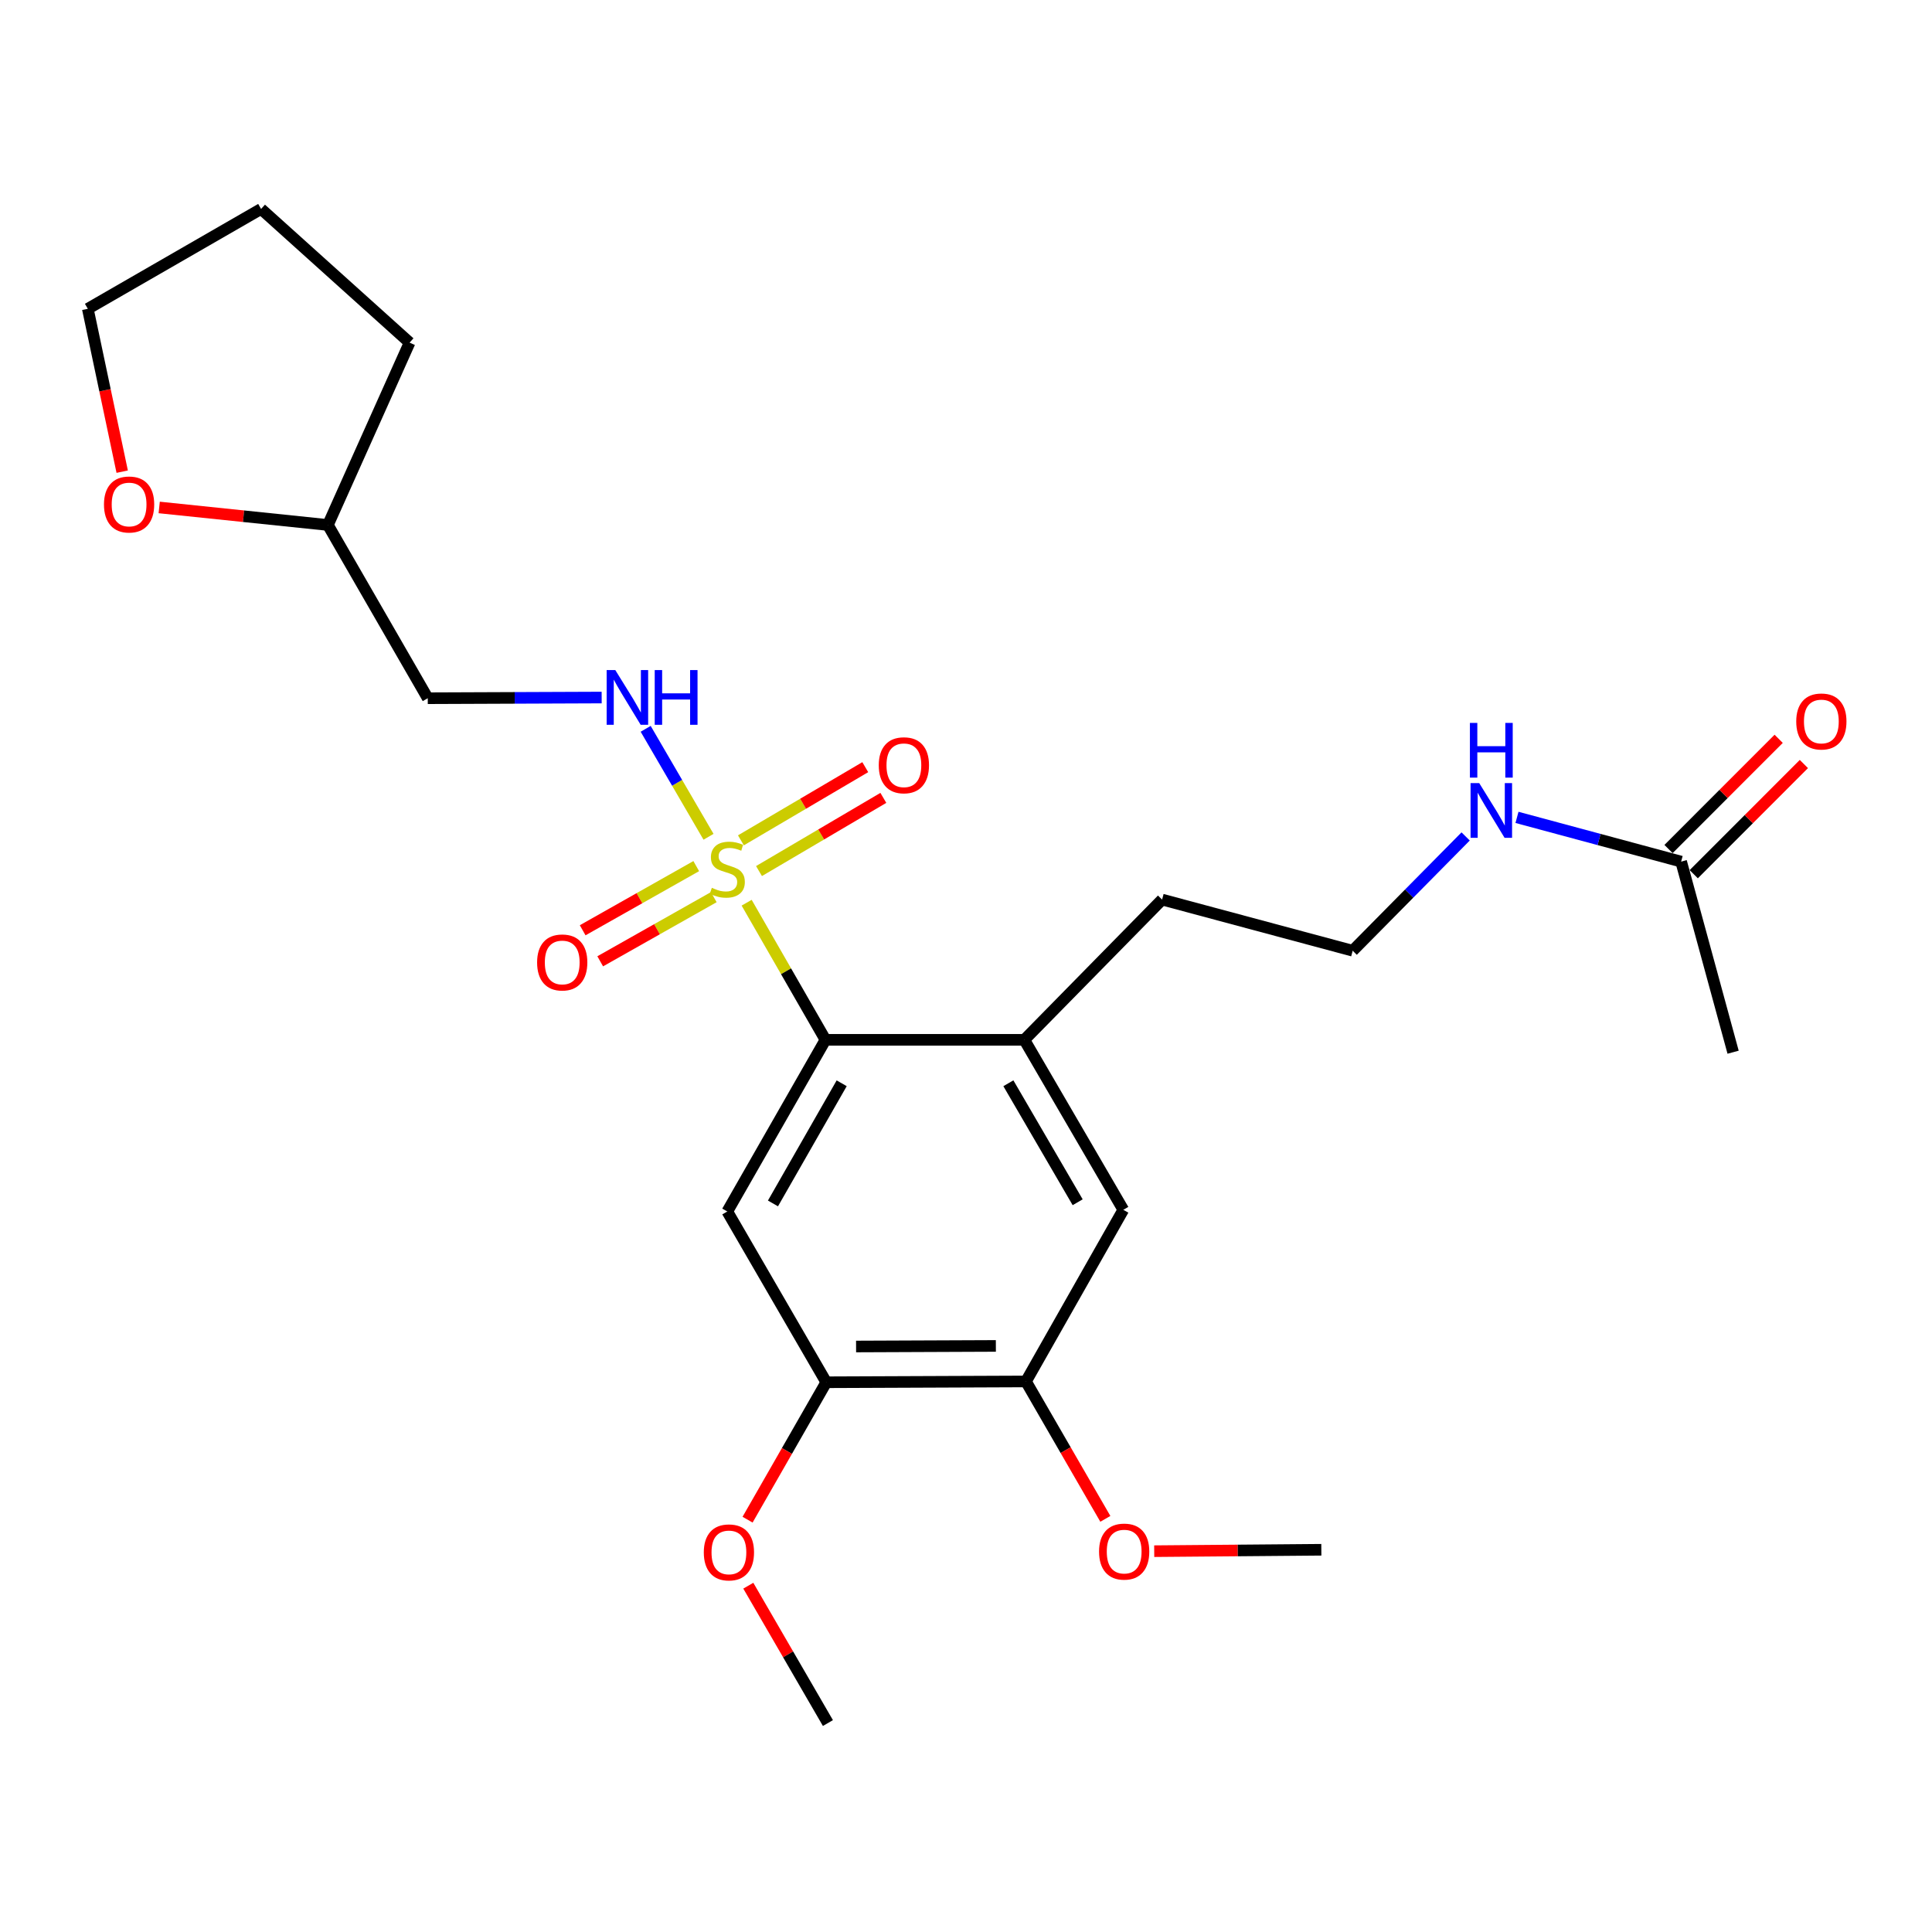 <?xml version='1.0' encoding='iso-8859-1'?>
<svg version='1.1' baseProfile='full'
              xmlns='http://www.w3.org/2000/svg'
                      xmlns:rdkit='http://www.rdkit.org/xml'
                      xmlns:xlink='http://www.w3.org/1999/xlink'
                  xml:space='preserve'
width='1000px' height='1000px' viewBox='0 0 1000 1000'>
<!-- END OF HEADER -->
<rect style='opacity:1.0;fill:#FFFFFF;stroke:none' width='1000' height='1000' x='0' y='0'> </rect>
<path class='bond-0' d='M 386.464,467.242 L 406.861,502.728' style='fill:none;fill-rule:evenodd;stroke:#CCCC00;stroke-width:6px;stroke-linecap:butt;stroke-linejoin:miter;stroke-opacity:1' />
<path class='bond-0' d='M 406.861,502.728 L 427.258,538.214' style='fill:none;fill-rule:evenodd;stroke:#000000;stroke-width:6px;stroke-linecap:butt;stroke-linejoin:miter;stroke-opacity:1' />
<path class='bond-2' d='M 366.731,433.124 L 350.465,405.181' style='fill:none;fill-rule:evenodd;stroke:#CCCC00;stroke-width:6px;stroke-linecap:butt;stroke-linejoin:miter;stroke-opacity:1' />
<path class='bond-2' d='M 350.465,405.181 L 334.199,377.238' style='fill:none;fill-rule:evenodd;stroke:#0000FF;stroke-width:6px;stroke-linecap:butt;stroke-linejoin:miter;stroke-opacity:1' />
<path class='bond-7' d='M 360.375,448.297 L 330.983,464.902' style='fill:none;fill-rule:evenodd;stroke:#CCCC00;stroke-width:6px;stroke-linecap:butt;stroke-linejoin:miter;stroke-opacity:1' />
<path class='bond-7' d='M 330.983,464.902 L 301.591,481.507' style='fill:none;fill-rule:evenodd;stroke:#FF0000;stroke-width:6px;stroke-linecap:butt;stroke-linejoin:miter;stroke-opacity:1' />
<path class='bond-7' d='M 369.451,464.361 L 340.059,480.967' style='fill:none;fill-rule:evenodd;stroke:#CCCC00;stroke-width:6px;stroke-linecap:butt;stroke-linejoin:miter;stroke-opacity:1' />
<path class='bond-7' d='M 340.059,480.967 L 310.667,497.572' style='fill:none;fill-rule:evenodd;stroke:#FF0000;stroke-width:6px;stroke-linecap:butt;stroke-linejoin:miter;stroke-opacity:1' />
<path class='bond-8' d='M 392.857,450.859 L 425.038,431.92' style='fill:none;fill-rule:evenodd;stroke:#CCCC00;stroke-width:6px;stroke-linecap:butt;stroke-linejoin:miter;stroke-opacity:1' />
<path class='bond-8' d='M 425.038,431.92 L 457.219,412.98' style='fill:none;fill-rule:evenodd;stroke:#FF0000;stroke-width:6px;stroke-linecap:butt;stroke-linejoin:miter;stroke-opacity:1' />
<path class='bond-8' d='M 383.498,434.958 L 415.679,416.018' style='fill:none;fill-rule:evenodd;stroke:#CCCC00;stroke-width:6px;stroke-linecap:butt;stroke-linejoin:miter;stroke-opacity:1' />
<path class='bond-8' d='M 415.679,416.018 L 447.86,397.079' style='fill:none;fill-rule:evenodd;stroke:#FF0000;stroke-width:6px;stroke-linecap:butt;stroke-linejoin:miter;stroke-opacity:1' />
<path class='bond-1' d='M 427.258,538.214 L 376.446,627.066' style='fill:none;fill-rule:evenodd;stroke:#000000;stroke-width:6px;stroke-linecap:butt;stroke-linejoin:miter;stroke-opacity:1' />
<path class='bond-1' d='M 435.653,560.702 L 400.085,622.898' style='fill:none;fill-rule:evenodd;stroke:#000000;stroke-width:6px;stroke-linecap:butt;stroke-linejoin:miter;stroke-opacity:1' />
<path class='bond-3' d='M 427.258,538.214 L 530.194,538.214' style='fill:none;fill-rule:evenodd;stroke:#000000;stroke-width:6px;stroke-linecap:butt;stroke-linejoin:miter;stroke-opacity:1' />
<path class='bond-4' d='M 376.446,627.066 L 427.678,715.457' style='fill:none;fill-rule:evenodd;stroke:#000000;stroke-width:6px;stroke-linecap:butt;stroke-linejoin:miter;stroke-opacity:1' />
<path class='bond-10' d='M 311.419,361.045 L 266.412,361.223' style='fill:none;fill-rule:evenodd;stroke:#0000FF;stroke-width:6px;stroke-linecap:butt;stroke-linejoin:miter;stroke-opacity:1' />
<path class='bond-10' d='M 266.412,361.223 L 221.406,361.402' style='fill:none;fill-rule:evenodd;stroke:#000000;stroke-width:6px;stroke-linecap:butt;stroke-linejoin:miter;stroke-opacity:1' />
<path class='bond-5' d='M 530.194,538.214 L 581.427,626.195' style='fill:none;fill-rule:evenodd;stroke:#000000;stroke-width:6px;stroke-linecap:butt;stroke-linejoin:miter;stroke-opacity:1' />
<path class='bond-5' d='M 521.935,560.696 L 557.797,622.283' style='fill:none;fill-rule:evenodd;stroke:#000000;stroke-width:6px;stroke-linecap:butt;stroke-linejoin:miter;stroke-opacity:1' />
<path class='bond-18' d='M 530.194,538.214 L 601.498,465.62' style='fill:none;fill-rule:evenodd;stroke:#000000;stroke-width:6px;stroke-linecap:butt;stroke-linejoin:miter;stroke-opacity:1' />
<path class='bond-15' d='M 427.678,715.457 L 407.309,751.02' style='fill:none;fill-rule:evenodd;stroke:#000000;stroke-width:6px;stroke-linecap:butt;stroke-linejoin:miter;stroke-opacity:1' />
<path class='bond-15' d='M 407.309,751.02 L 386.94,786.583' style='fill:none;fill-rule:evenodd;stroke:#FF0000;stroke-width:6px;stroke-linecap:butt;stroke-linejoin:miter;stroke-opacity:1' />
<path class='bond-25' d='M 427.678,715.457 L 531.035,715.037' style='fill:none;fill-rule:evenodd;stroke:#000000;stroke-width:6px;stroke-linecap:butt;stroke-linejoin:miter;stroke-opacity:1' />
<path class='bond-25' d='M 443.107,696.943 L 515.456,696.649' style='fill:none;fill-rule:evenodd;stroke:#000000;stroke-width:6px;stroke-linecap:butt;stroke-linejoin:miter;stroke-opacity:1' />
<path class='bond-6' d='M 581.427,626.195 L 531.035,715.037' style='fill:none;fill-rule:evenodd;stroke:#000000;stroke-width:6px;stroke-linecap:butt;stroke-linejoin:miter;stroke-opacity:1' />
<path class='bond-16' d='M 531.035,715.037 L 551.581,750.597' style='fill:none;fill-rule:evenodd;stroke:#000000;stroke-width:6px;stroke-linecap:butt;stroke-linejoin:miter;stroke-opacity:1' />
<path class='bond-16' d='M 551.581,750.597 L 572.126,786.157' style='fill:none;fill-rule:evenodd;stroke:#FF0000;stroke-width:6px;stroke-linecap:butt;stroke-linejoin:miter;stroke-opacity:1' />
<path class='bond-9' d='M 870.155,445.969 L 827.671,434.52' style='fill:none;fill-rule:evenodd;stroke:#000000;stroke-width:6px;stroke-linecap:butt;stroke-linejoin:miter;stroke-opacity:1' />
<path class='bond-9' d='M 827.671,434.52 L 785.187,423.072' style='fill:none;fill-rule:evenodd;stroke:#0000FF;stroke-width:6px;stroke-linecap:butt;stroke-linejoin:miter;stroke-opacity:1' />
<path class='bond-11' d='M 876.68,452.491 L 905.184,423.971' style='fill:none;fill-rule:evenodd;stroke:#000000;stroke-width:6px;stroke-linecap:butt;stroke-linejoin:miter;stroke-opacity:1' />
<path class='bond-11' d='M 905.184,423.971 L 933.688,395.451' style='fill:none;fill-rule:evenodd;stroke:#FF0000;stroke-width:6px;stroke-linecap:butt;stroke-linejoin:miter;stroke-opacity:1' />
<path class='bond-11' d='M 863.63,439.448 L 892.134,410.928' style='fill:none;fill-rule:evenodd;stroke:#000000;stroke-width:6px;stroke-linecap:butt;stroke-linejoin:miter;stroke-opacity:1' />
<path class='bond-11' d='M 892.134,410.928 L 920.637,382.408' style='fill:none;fill-rule:evenodd;stroke:#FF0000;stroke-width:6px;stroke-linecap:butt;stroke-linejoin:miter;stroke-opacity:1' />
<path class='bond-19' d='M 870.155,445.969 L 897.053,544.621' style='fill:none;fill-rule:evenodd;stroke:#000000;stroke-width:6px;stroke-linecap:butt;stroke-linejoin:miter;stroke-opacity:1' />
<path class='bond-14' d='M 221.406,361.402 L 169.722,271.73' style='fill:none;fill-rule:evenodd;stroke:#000000;stroke-width:6px;stroke-linecap:butt;stroke-linejoin:miter;stroke-opacity:1' />
<path class='bond-12' d='M 82.403,262.658 L 126.063,267.194' style='fill:none;fill-rule:evenodd;stroke:#FF0000;stroke-width:6px;stroke-linecap:butt;stroke-linejoin:miter;stroke-opacity:1' />
<path class='bond-12' d='M 126.063,267.194 L 169.722,271.73' style='fill:none;fill-rule:evenodd;stroke:#000000;stroke-width:6px;stroke-linecap:butt;stroke-linejoin:miter;stroke-opacity:1' />
<path class='bond-20' d='M 63.248,244.133 L 54.351,201.983' style='fill:none;fill-rule:evenodd;stroke:#FF0000;stroke-width:6px;stroke-linecap:butt;stroke-linejoin:miter;stroke-opacity:1' />
<path class='bond-20' d='M 54.351,201.983 L 45.455,159.834' style='fill:none;fill-rule:evenodd;stroke:#000000;stroke-width:6px;stroke-linecap:butt;stroke-linejoin:miter;stroke-opacity:1' />
<path class='bond-13' d='M 758.611,432.941 L 729.38,462.519' style='fill:none;fill-rule:evenodd;stroke:#0000FF;stroke-width:6px;stroke-linecap:butt;stroke-linejoin:miter;stroke-opacity:1' />
<path class='bond-13' d='M 729.38,462.519 L 700.149,492.097' style='fill:none;fill-rule:evenodd;stroke:#000000;stroke-width:6px;stroke-linecap:butt;stroke-linejoin:miter;stroke-opacity:1' />
<path class='bond-23' d='M 169.722,271.73 L 212.006,177.342' style='fill:none;fill-rule:evenodd;stroke:#000000;stroke-width:6px;stroke-linecap:butt;stroke-linejoin:miter;stroke-opacity:1' />
<path class='bond-21' d='M 387.322,820.753 L 407.926,856.301' style='fill:none;fill-rule:evenodd;stroke:#FF0000;stroke-width:6px;stroke-linecap:butt;stroke-linejoin:miter;stroke-opacity:1' />
<path class='bond-21' d='M 407.926,856.301 L 428.529,891.849' style='fill:none;fill-rule:evenodd;stroke:#000000;stroke-width:6px;stroke-linecap:butt;stroke-linejoin:miter;stroke-opacity:1' />
<path class='bond-22' d='M 597.419,802.886 L 640.671,802.521' style='fill:none;fill-rule:evenodd;stroke:#FF0000;stroke-width:6px;stroke-linecap:butt;stroke-linejoin:miter;stroke-opacity:1' />
<path class='bond-22' d='M 640.671,802.521 L 683.922,802.156' style='fill:none;fill-rule:evenodd;stroke:#000000;stroke-width:6px;stroke-linecap:butt;stroke-linejoin:miter;stroke-opacity:1' />
<path class='bond-17' d='M 700.149,492.097 L 601.498,465.62' style='fill:none;fill-rule:evenodd;stroke:#000000;stroke-width:6px;stroke-linecap:butt;stroke-linejoin:miter;stroke-opacity:1' />
<path class='bond-26' d='M 45.455,159.834 L 135.137,108.151' style='fill:none;fill-rule:evenodd;stroke:#000000;stroke-width:6px;stroke-linecap:butt;stroke-linejoin:miter;stroke-opacity:1' />
<path class='bond-24' d='M 212.006,177.342 L 135.137,108.151' style='fill:none;fill-rule:evenodd;stroke:#000000;stroke-width:6px;stroke-linecap:butt;stroke-linejoin:miter;stroke-opacity:1' />
<path  class='atom-0' d='M 368.446 459.533
Q 368.766 459.653, 370.086 460.213
Q 371.406 460.773, 372.846 461.133
Q 374.326 461.453, 375.766 461.453
Q 378.446 461.453, 380.006 460.173
Q 381.566 458.853, 381.566 456.573
Q 381.566 455.013, 380.766 454.053
Q 380.006 453.093, 378.806 452.573
Q 377.606 452.053, 375.606 451.453
Q 373.086 450.693, 371.566 449.973
Q 370.086 449.253, 369.006 447.733
Q 367.966 446.213, 367.966 443.653
Q 367.966 440.093, 370.366 437.893
Q 372.806 435.693, 377.606 435.693
Q 380.886 435.693, 384.606 437.253
L 383.686 440.333
Q 380.286 438.933, 377.726 438.933
Q 374.966 438.933, 373.446 440.093
Q 371.926 441.213, 371.966 443.173
Q 371.966 444.693, 372.726 445.613
Q 373.526 446.533, 374.646 447.053
Q 375.806 447.573, 377.726 448.173
Q 380.286 448.973, 381.806 449.773
Q 383.326 450.573, 384.406 452.213
Q 385.526 453.813, 385.526 456.573
Q 385.526 460.493, 382.886 462.613
Q 380.286 464.693, 375.926 464.693
Q 373.406 464.693, 371.486 464.133
Q 369.606 463.613, 367.366 462.693
L 368.446 459.533
' fill='#CCCC00'/>
<path  class='atom-3' d='M 318.482 346.832
L 327.762 361.832
Q 328.682 363.312, 330.162 365.992
Q 331.642 368.672, 331.722 368.832
L 331.722 346.832
L 335.482 346.832
L 335.482 375.152
L 331.602 375.152
L 321.642 358.752
Q 320.482 356.832, 319.242 354.632
Q 318.042 352.432, 317.682 351.752
L 317.682 375.152
L 314.002 375.152
L 314.002 346.832
L 318.482 346.832
' fill='#0000FF'/>
<path  class='atom-3' d='M 338.882 346.832
L 342.722 346.832
L 342.722 358.872
L 357.202 358.872
L 357.202 346.832
L 361.042 346.832
L 361.042 375.152
L 357.202 375.152
L 357.202 362.072
L 342.722 362.072
L 342.722 375.152
L 338.882 375.152
L 338.882 346.832
' fill='#0000FF'/>
<path  class='atom-8' d='M 278.007 498.163
Q 278.007 491.363, 281.367 487.563
Q 284.727 483.763, 291.007 483.763
Q 297.287 483.763, 300.647 487.563
Q 304.007 491.363, 304.007 498.163
Q 304.007 505.043, 300.607 508.963
Q 297.207 512.843, 291.007 512.843
Q 284.767 512.843, 281.367 508.963
Q 278.007 505.083, 278.007 498.163
M 291.007 509.643
Q 295.327 509.643, 297.647 506.763
Q 300.007 503.843, 300.007 498.163
Q 300.007 492.603, 297.647 489.803
Q 295.327 486.963, 291.007 486.963
Q 286.687 486.963, 284.327 489.763
Q 282.007 492.563, 282.007 498.163
Q 282.007 503.883, 284.327 506.763
Q 286.687 509.643, 291.007 509.643
' fill='#FF0000'/>
<path  class='atom-9' d='M 454.85 396.098
Q 454.85 389.298, 458.21 385.498
Q 461.57 381.698, 467.85 381.698
Q 474.13 381.698, 477.49 385.498
Q 480.85 389.298, 480.85 396.098
Q 480.85 402.978, 477.45 406.898
Q 474.05 410.778, 467.85 410.778
Q 461.61 410.778, 458.21 406.898
Q 454.85 403.018, 454.85 396.098
M 467.85 407.578
Q 472.17 407.578, 474.49 404.698
Q 476.85 401.778, 476.85 396.098
Q 476.85 390.538, 474.49 387.738
Q 472.17 384.898, 467.85 384.898
Q 463.53 384.898, 461.17 387.698
Q 458.85 390.498, 458.85 396.098
Q 458.85 401.818, 461.17 404.698
Q 463.53 407.578, 467.85 407.578
' fill='#FF0000'/>
<path  class='atom-12' d='M 929.729 373.434
Q 929.729 366.634, 933.089 362.834
Q 936.449 359.034, 942.729 359.034
Q 949.009 359.034, 952.369 362.834
Q 955.729 366.634, 955.729 373.434
Q 955.729 380.314, 952.329 384.234
Q 948.929 388.114, 942.729 388.114
Q 936.489 388.114, 933.089 384.234
Q 929.729 380.354, 929.729 373.434
M 942.729 384.914
Q 947.049 384.914, 949.369 382.034
Q 951.729 379.114, 951.729 373.434
Q 951.729 367.874, 949.369 365.074
Q 947.049 362.234, 942.729 362.234
Q 938.409 362.234, 936.049 365.034
Q 933.729 367.834, 933.729 373.434
Q 933.729 379.154, 936.049 382.034
Q 938.409 384.914, 942.729 384.914
' fill='#FF0000'/>
<path  class='atom-13' d='M 53.817 261.118
Q 53.817 254.318, 57.177 250.518
Q 60.537 246.718, 66.817 246.718
Q 73.097 246.718, 76.457 250.518
Q 79.817 254.318, 79.817 261.118
Q 79.817 267.998, 76.417 271.918
Q 73.017 275.798, 66.817 275.798
Q 60.577 275.798, 57.177 271.918
Q 53.817 268.038, 53.817 261.118
M 66.817 272.598
Q 71.137 272.598, 73.457 269.718
Q 75.817 266.798, 75.817 261.118
Q 75.817 255.558, 73.457 252.758
Q 71.137 249.918, 66.817 249.918
Q 62.497 249.918, 60.137 252.718
Q 57.817 255.518, 57.817 261.118
Q 57.817 266.838, 60.137 269.718
Q 62.497 272.598, 66.817 272.598
' fill='#FF0000'/>
<path  class='atom-14' d='M 765.643 405.332
L 774.923 420.332
Q 775.843 421.812, 777.323 424.492
Q 778.803 427.172, 778.883 427.332
L 778.883 405.332
L 782.643 405.332
L 782.643 433.652
L 778.763 433.652
L 768.803 417.252
Q 767.643 415.332, 766.403 413.132
Q 765.203 410.932, 764.843 410.252
L 764.843 433.652
L 761.163 433.652
L 761.163 405.332
L 765.643 405.332
' fill='#0000FF'/>
<path  class='atom-14' d='M 760.823 374.18
L 764.663 374.18
L 764.663 386.22
L 779.143 386.22
L 779.143 374.18
L 782.983 374.18
L 782.983 402.5
L 779.143 402.5
L 779.143 389.42
L 764.663 389.42
L 764.663 402.5
L 760.823 402.5
L 760.823 374.18
' fill='#0000FF'/>
<path  class='atom-16' d='M 364.286 803.518
Q 364.286 796.718, 367.646 792.918
Q 371.006 789.118, 377.286 789.118
Q 383.566 789.118, 386.926 792.918
Q 390.286 796.718, 390.286 803.518
Q 390.286 810.398, 386.886 814.318
Q 383.486 818.198, 377.286 818.198
Q 371.046 818.198, 367.646 814.318
Q 364.286 810.438, 364.286 803.518
M 377.286 814.998
Q 381.606 814.998, 383.926 812.118
Q 386.286 809.198, 386.286 803.518
Q 386.286 797.958, 383.926 795.158
Q 381.606 792.318, 377.286 792.318
Q 372.966 792.318, 370.606 795.118
Q 368.286 797.918, 368.286 803.518
Q 368.286 809.238, 370.606 812.118
Q 372.966 814.998, 377.286 814.998
' fill='#FF0000'/>
<path  class='atom-17' d='M 568.868 803.098
Q 568.868 796.298, 572.228 792.498
Q 575.588 788.698, 581.868 788.698
Q 588.148 788.698, 591.508 792.498
Q 594.868 796.298, 594.868 803.098
Q 594.868 809.978, 591.468 813.898
Q 588.068 817.778, 581.868 817.778
Q 575.628 817.778, 572.228 813.898
Q 568.868 810.018, 568.868 803.098
M 581.868 814.578
Q 586.188 814.578, 588.508 811.698
Q 590.868 808.778, 590.868 803.098
Q 590.868 797.538, 588.508 794.738
Q 586.188 791.898, 581.868 791.898
Q 577.548 791.898, 575.188 794.698
Q 572.868 797.498, 572.868 803.098
Q 572.868 808.818, 575.188 811.698
Q 577.548 814.578, 581.868 814.578
' fill='#FF0000'/>
</svg>
